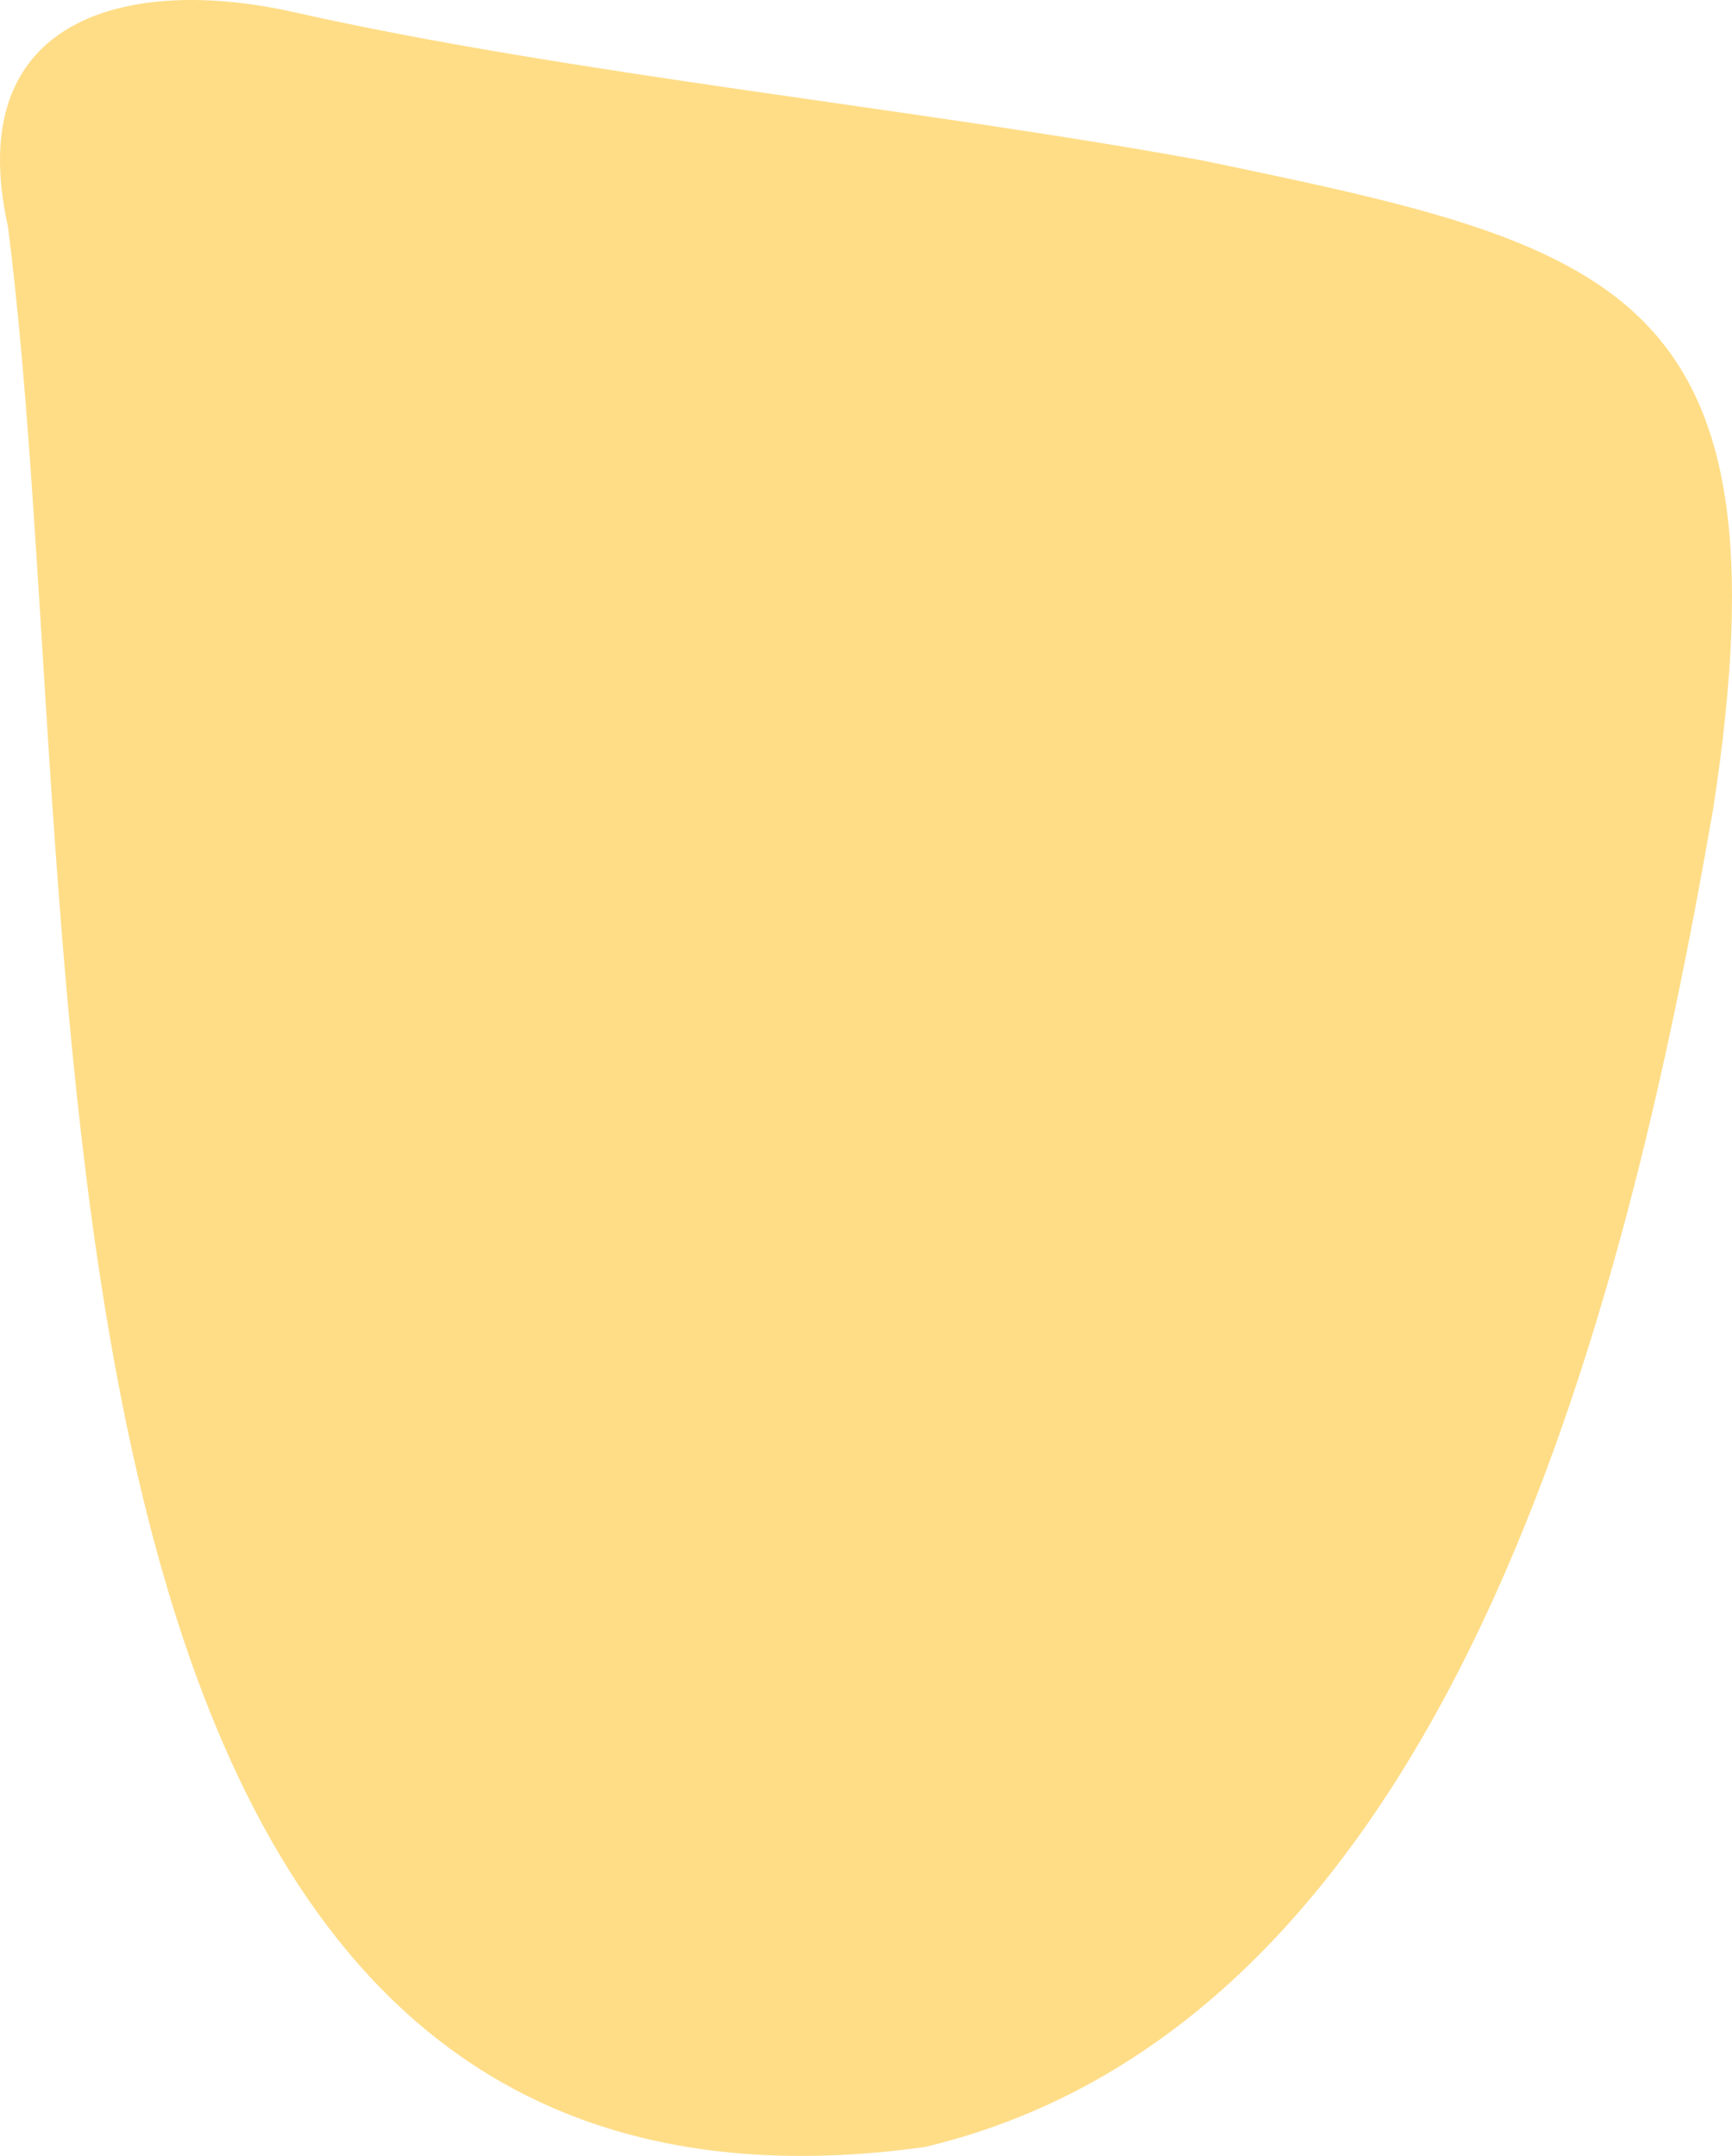 <svg width="143" height="178" viewBox="0 0 143 178" fill="none" xmlns="http://www.w3.org/2000/svg">
<path d="M99.416 13.279C133.135 20.3 148.117 23.503 141.449 66.756C134.172 108.742 119.708 166.965 76.335 177.269C-2.277 188.107 7.95 75.754 0.655 18.698C-3.224 1.215 10.828 -1.989 24.148 0.977C46.907 6.12 75.96 8.967 99.434 13.279L99.416 13.279Z" fill="#FFDD87"/>
</svg>
